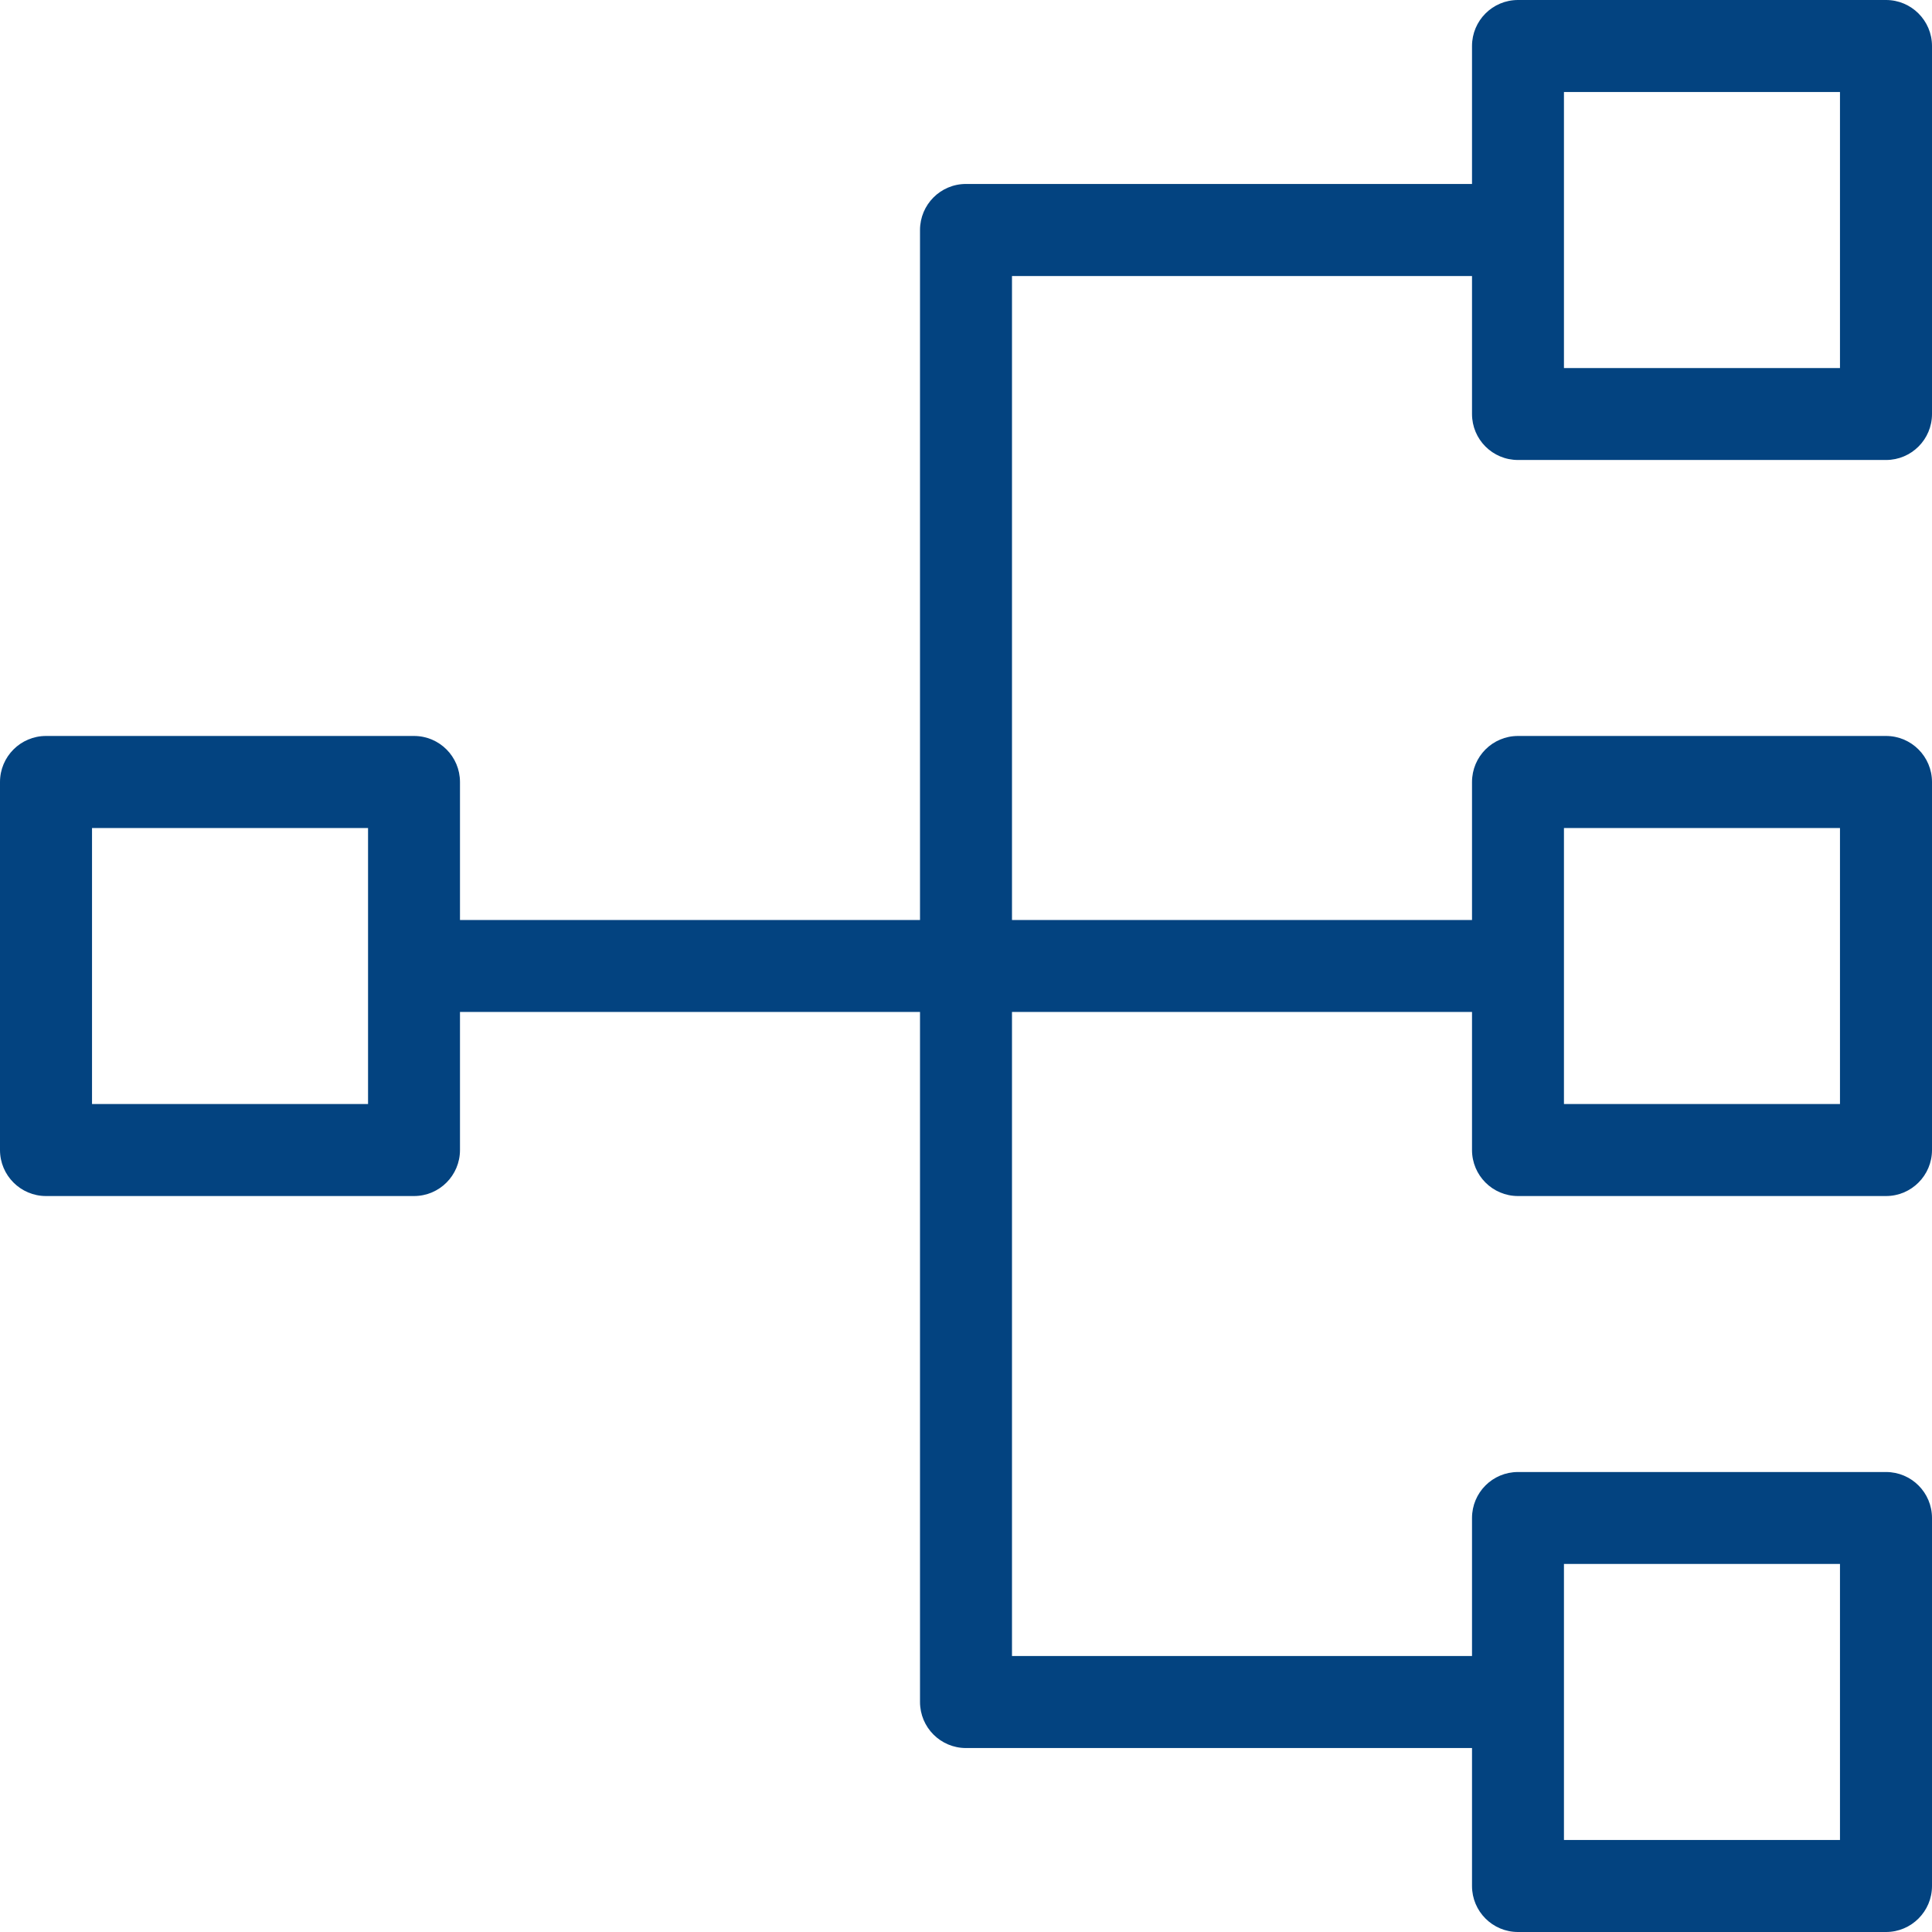 <svg width="46" height="46" viewBox="0 0 46 46" fill="none" xmlns="http://www.w3.org/2000/svg">
<path fill-rule="evenodd" clip-rule="evenodd" d="M0 18.62C0 18.014 0.491 17.523 1.095 17.523H9.857C10.463 17.523 10.952 18.014 10.952 18.62V27.381C10.952 27.986 10.463 28.477 9.857 28.477H1.095C0.491 28.477 0 27.986 0 27.381V18.62ZM2.191 19.715V26.286H8.763V19.715H2.191Z" fill="#034380"/>
<path fill-rule="evenodd" clip-rule="evenodd" d="M35.048 18.62C35.048 18.014 35.537 17.523 36.143 17.523H44.906C45.509 17.523 46 18.014 46 18.62V27.381C46 27.986 45.509 28.477 44.906 28.477H36.143C35.537 28.477 35.048 27.986 35.048 27.381V18.62ZM37.237 19.715V26.286H43.809V19.715H37.237Z" fill="#034380"/>
<path fill-rule="evenodd" clip-rule="evenodd" d="M35.048 1.095C35.048 0.491 35.537 0 36.143 0H44.906C45.509 0 46 0.491 46 1.095V9.857C46 10.463 45.509 10.952 44.906 10.952H36.143C35.537 10.952 35.048 10.463 35.048 9.857V1.095ZM37.237 2.191V8.763H43.809V2.191H37.237Z" fill="#034380"/>
<path fill-rule="evenodd" clip-rule="evenodd" d="M35.048 36.143C35.048 35.537 35.537 35.048 36.143 35.048H44.906C45.509 35.048 46 35.537 46 36.143V44.905C46 45.509 45.509 46 44.906 46H36.143C35.537 46 35.048 45.509 35.048 44.905V36.143ZM37.237 37.237V43.809H43.809V37.237H37.237Z" fill="#034380"/>
<path fill-rule="evenodd" clip-rule="evenodd" d="M36.143 24.094H9.857V21.905H36.143V24.094Z" fill="#034380"/>
<path fill-rule="evenodd" clip-rule="evenodd" d="M21.905 5.477C21.905 4.871 22.394 4.38 23 4.38H36.143V6.572H24.095V39.429H36.143V41.62H23C22.394 41.62 21.905 41.129 21.905 40.523V5.477Z" fill="#034380"/>
</svg>
